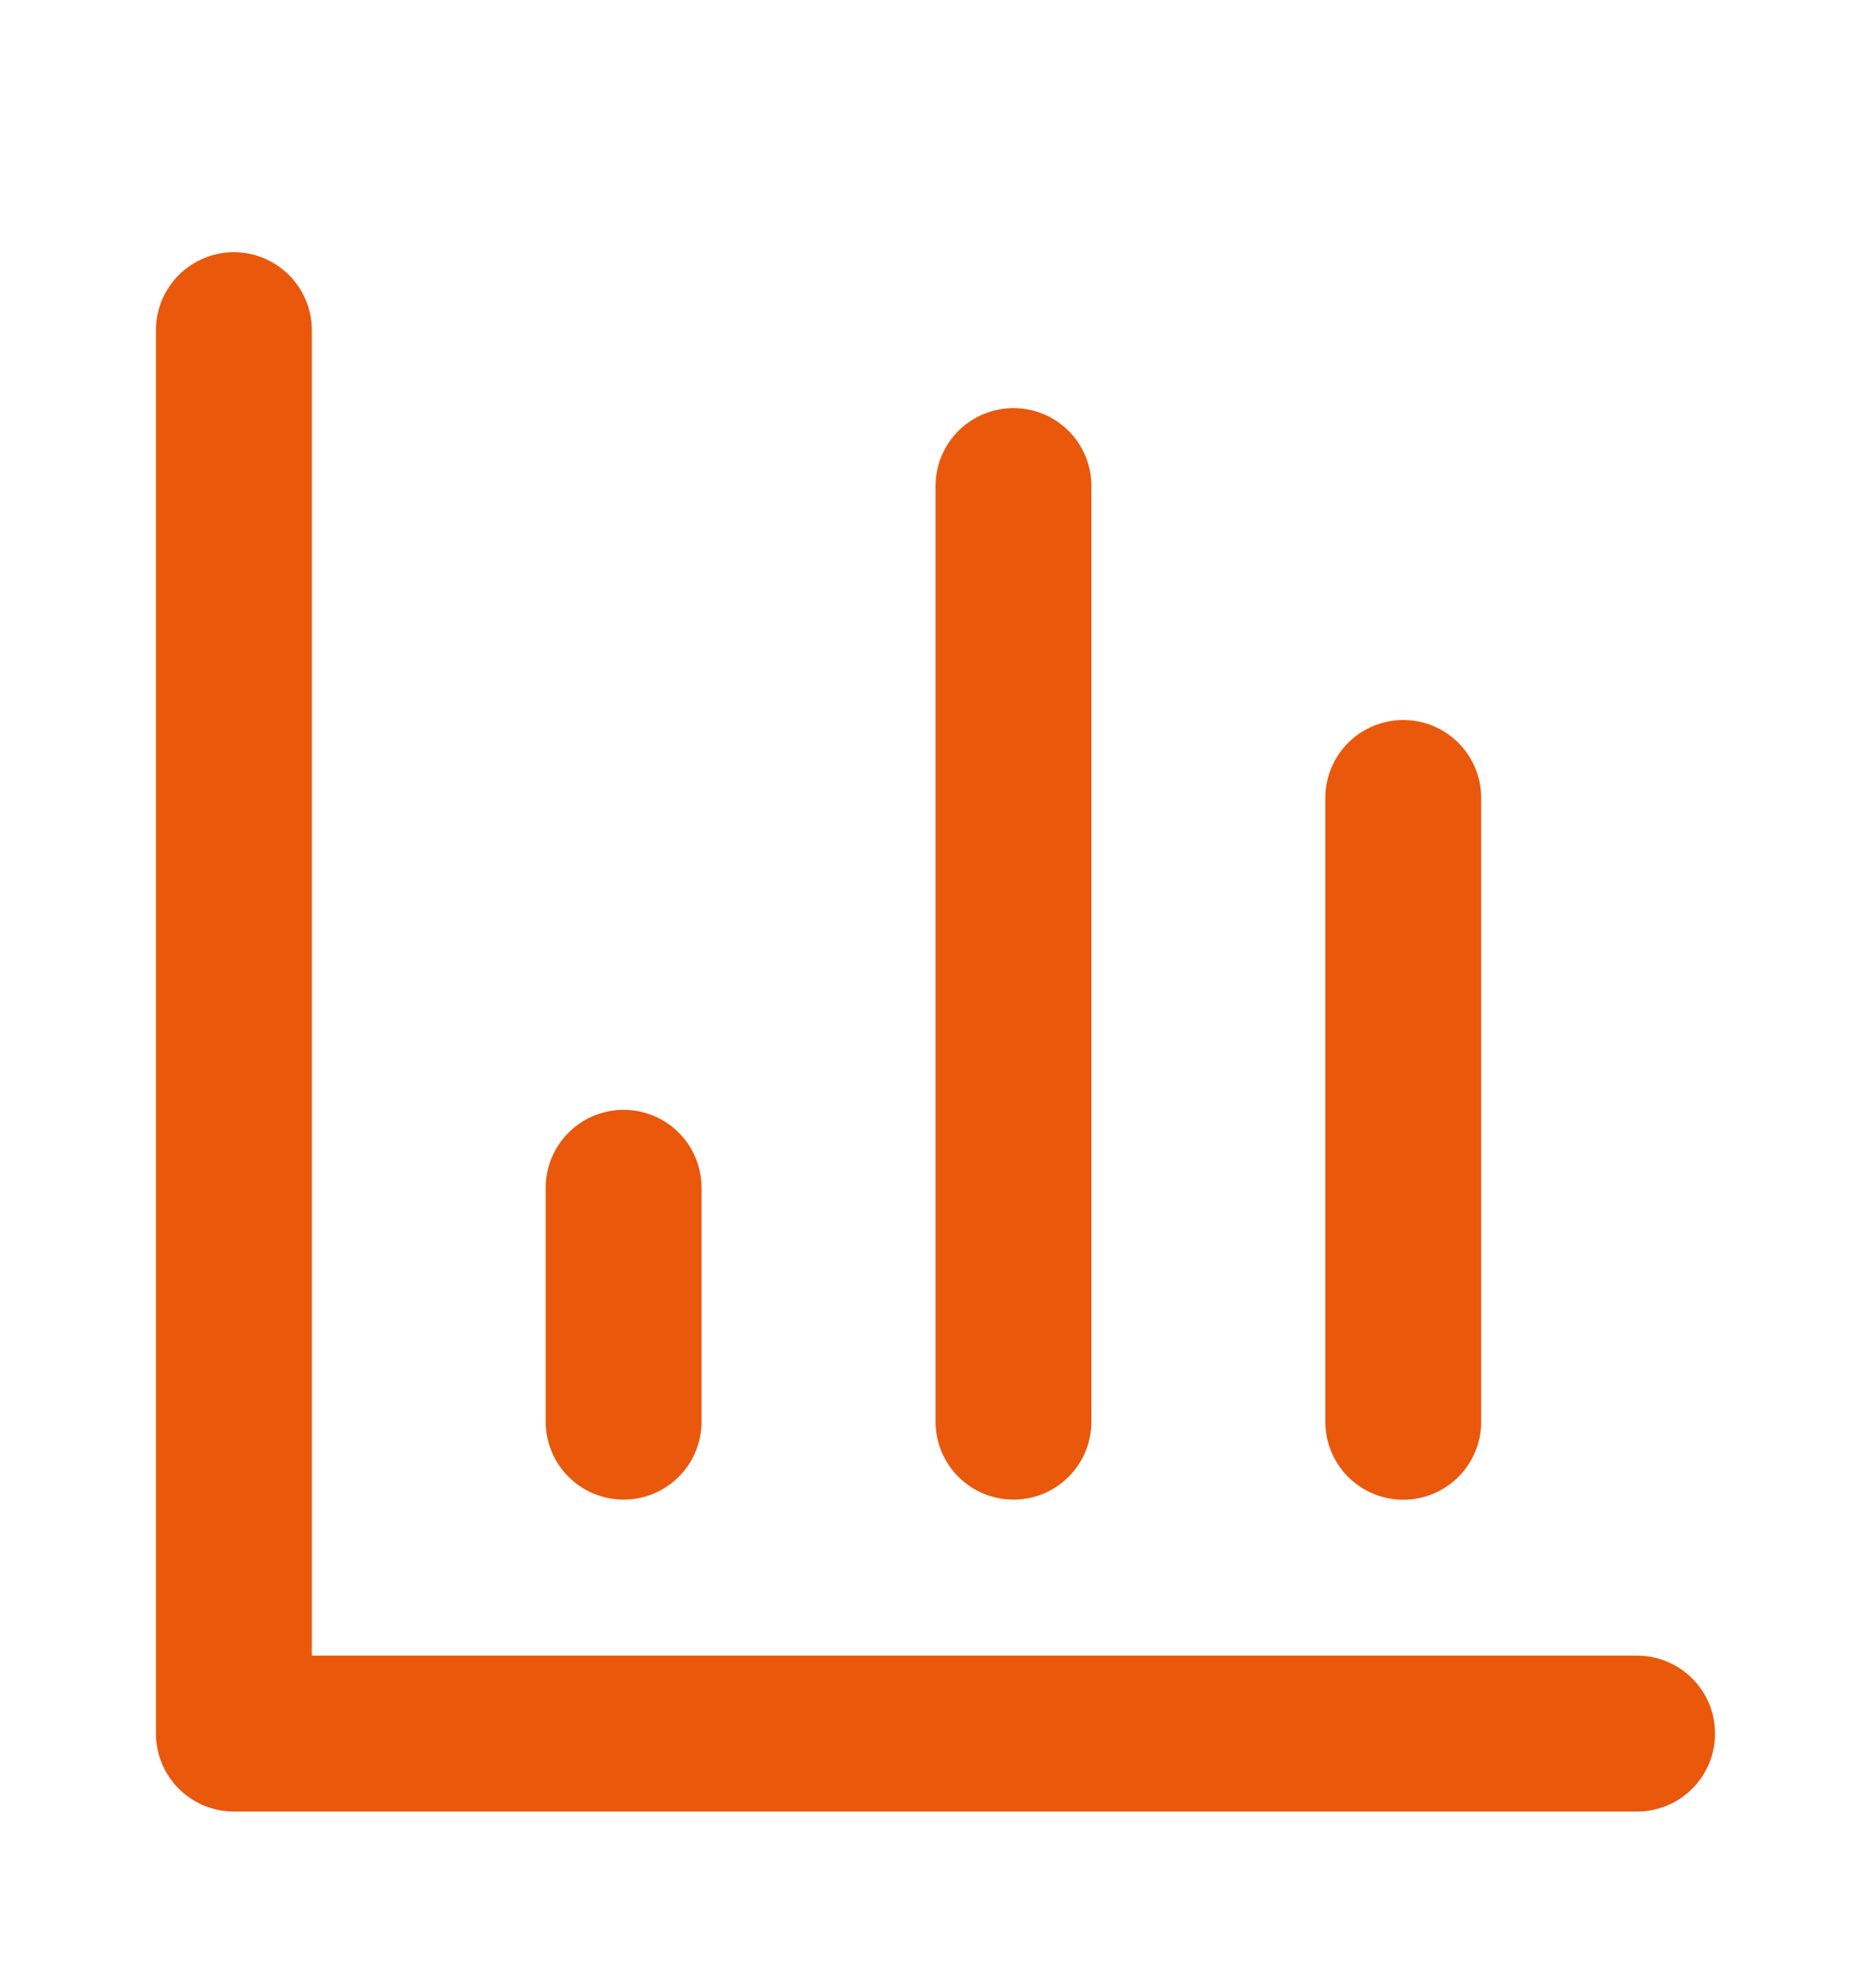 <svg width="16" height="17" viewBox="0 0 16 17" fill="none" xmlns="http://www.w3.org/2000/svg">
<path d="M2 2.823V14.823H14" stroke="#EA580C" stroke-width="1.333" stroke-linecap="round" stroke-linejoin="round"/>
<path d="M12 12.157V6.823" stroke="#EA580C" stroke-width="1.333" stroke-linecap="round" stroke-linejoin="round"/>
<path d="M8.667 12.156V4.156" stroke="#EA580C" stroke-width="1.333" stroke-linecap="round" stroke-linejoin="round"/>
<path d="M5.333 12.156V10.156" stroke="#EA580C" stroke-width="1.333" stroke-linecap="round" stroke-linejoin="round"/>
</svg>
